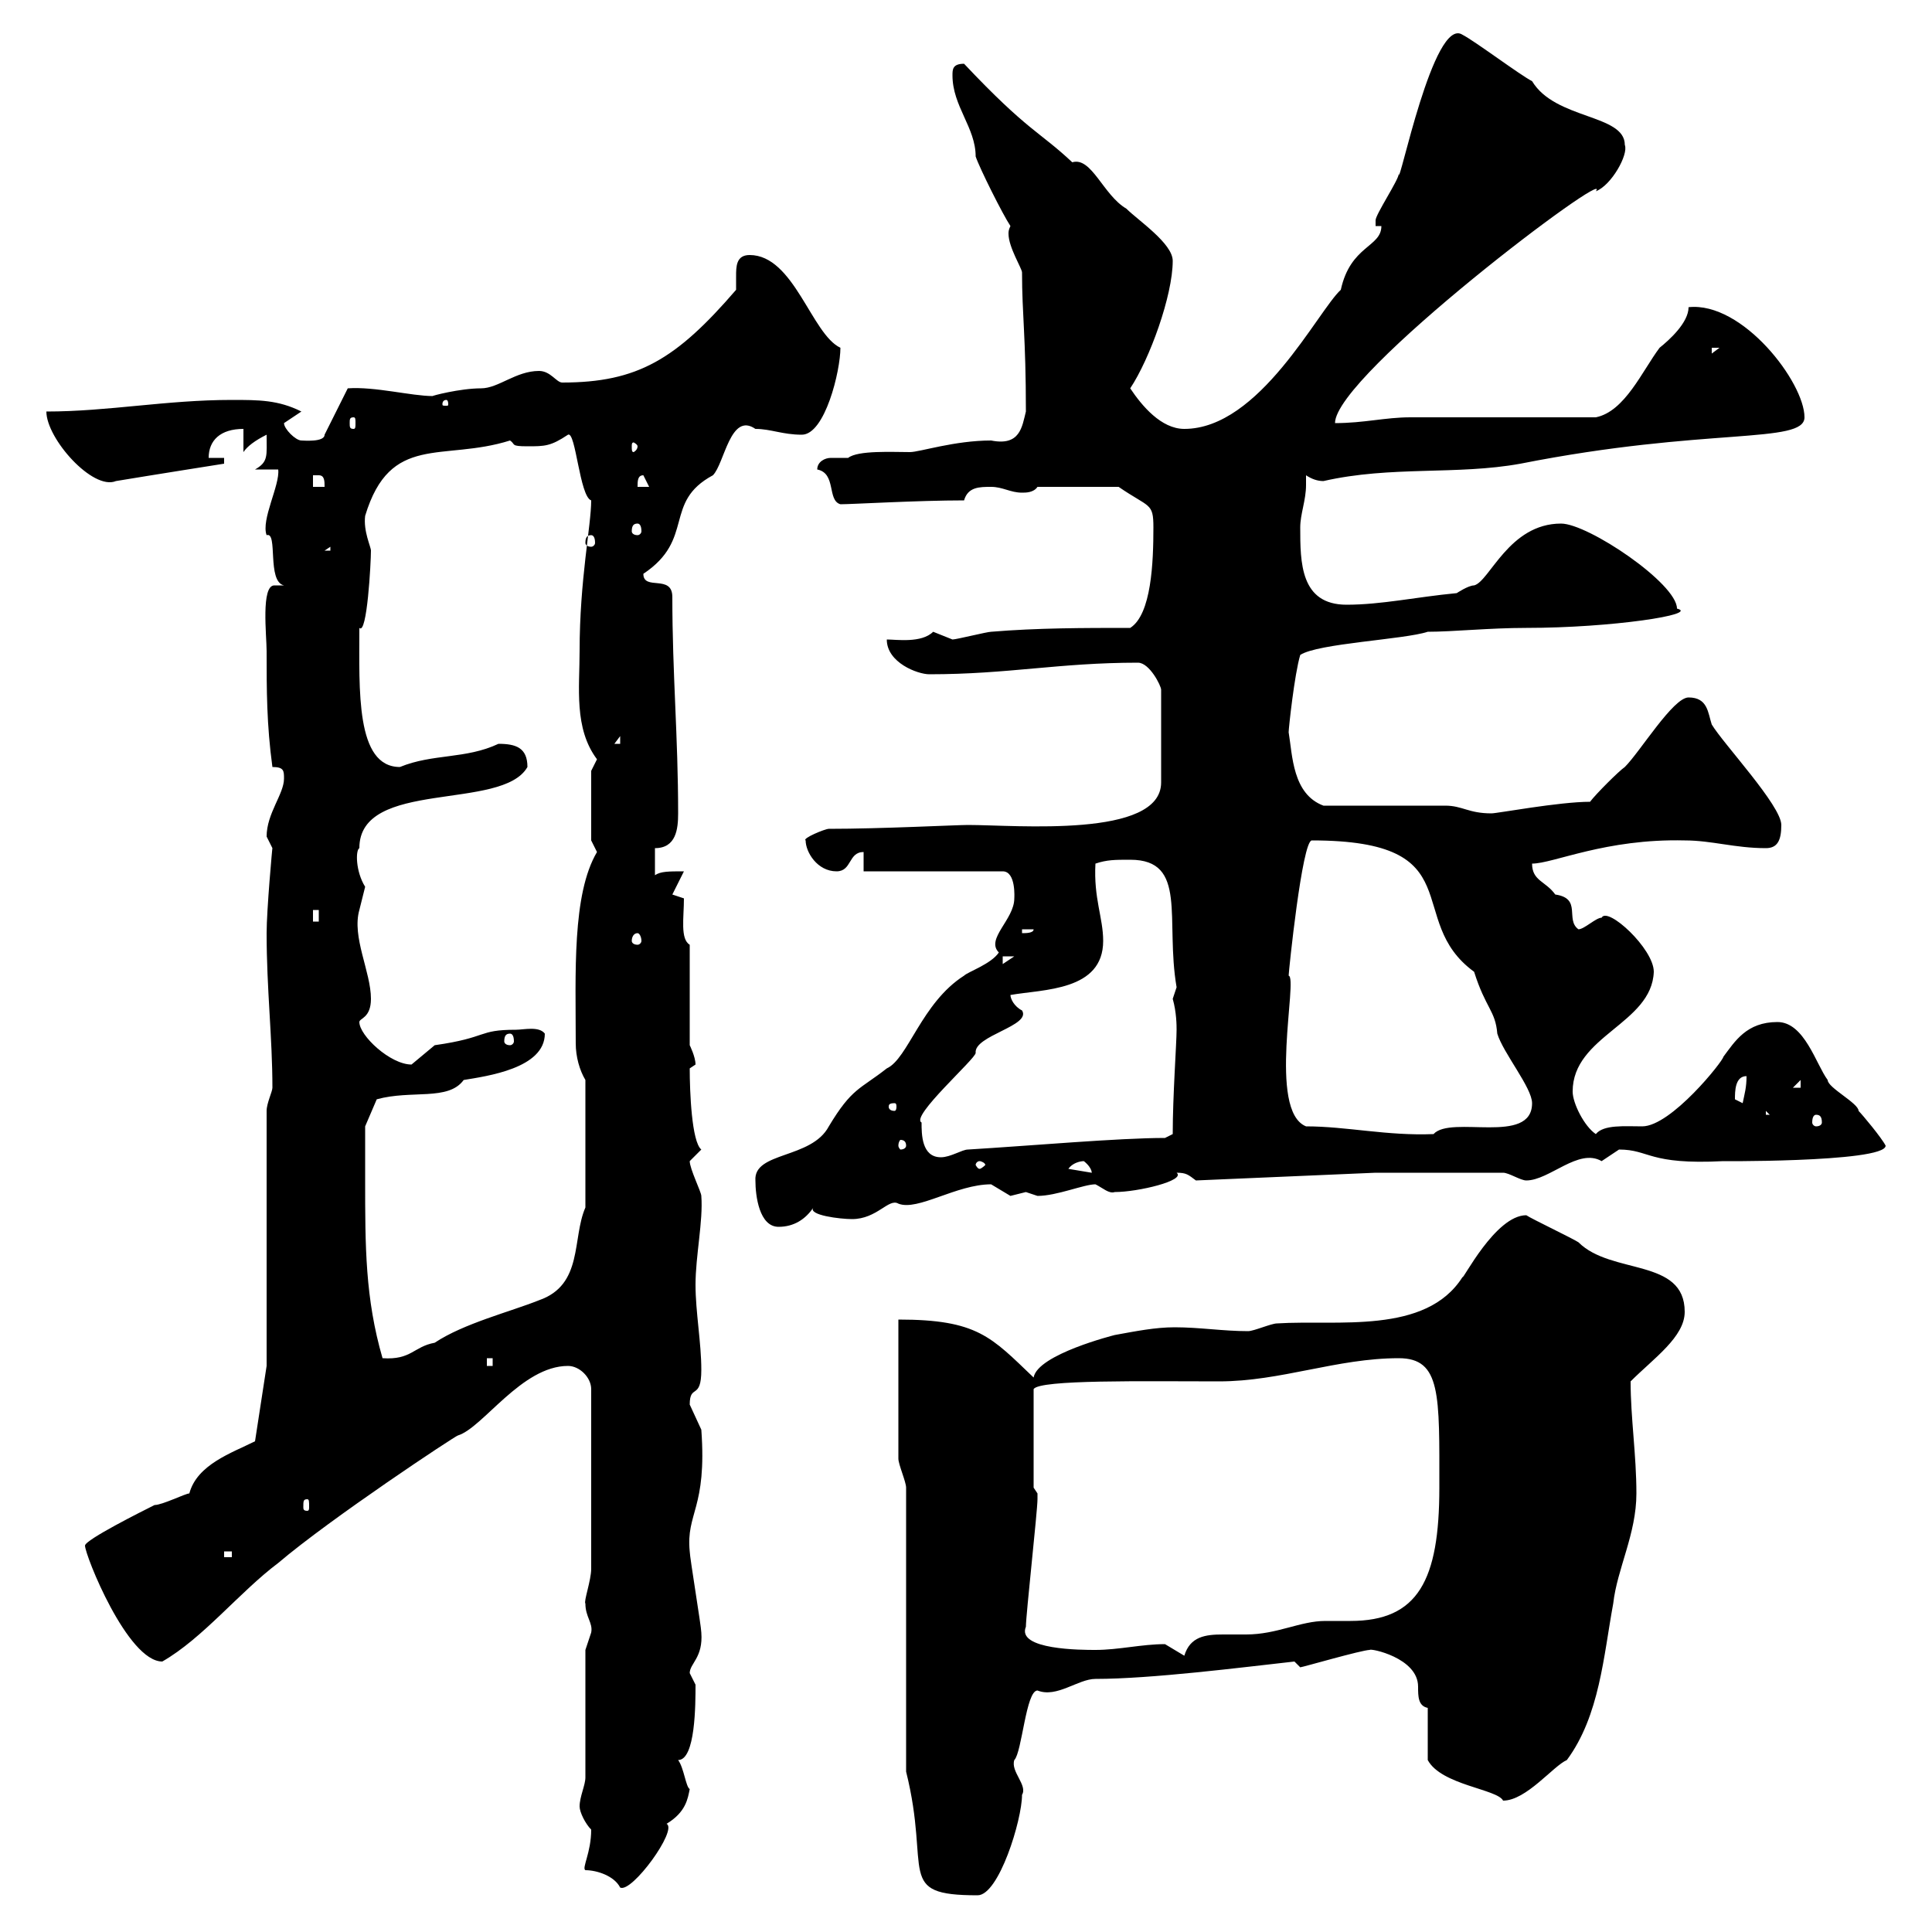 <svg xmlns="http://www.w3.org/2000/svg" xmlns:xlink="http://www.w3.org/1999/xlink" width="300" height="300"><path d="M140.70 275.10C144.60 290.70 138.90 294.30 151.80 294.30C155.10 294.30 158.70 282.60 158.70 278.70C159.60 277.20 156.90 275.10 157.50 273.30C158.70 272.10 159.30 262.50 161.10 262.50C164.10 263.70 167.40 260.70 170.10 260.70C178.80 260.70 192.90 258.90 201 258C201 258 201.90 258.90 201.90 258.90C202.20 258.90 211.50 256.20 212.70 256.20C212.70 255.90 220.20 257.40 220.20 261.90C220.20 263.40 220.20 264.90 221.70 265.20L221.70 273.30C223.80 277.20 232.50 277.80 233.40 279.60C237 279.60 241.20 274.20 243.30 273.30C248.40 266.40 249 257.10 250.50 249C251.10 243.60 254.10 238.20 254.10 231.90C254.10 225.90 253.20 220.20 253.20 214.50C256.80 210.90 261.60 207.60 261.60 203.70C261.60 195.30 250.20 198 245.10 192.90C244.20 192.30 237.90 189.30 237 188.70C232.20 188.70 227.10 198.90 227.10 198.30C221.40 207.30 207.60 204.90 198.30 205.50C197.40 205.50 194.70 206.70 193.80 206.70C189.90 206.70 186.30 206.10 182.40 206.10C179.40 206.10 176.40 206.70 173.10 207.30C173.10 207.30 161.10 210.30 160.50 213.90C153.90 207.60 151.80 204.90 139.50 204.90C139.50 207.30 139.50 222.90 139.50 226.50C139.50 227.40 140.70 230.10 140.70 231ZM90.90 290.40C92.70 290.40 95.40 291.30 96.30 293.10C98.10 294 105.30 284.10 103.50 283.20C106.50 281.40 106.80 279.30 107.10 277.80C106.50 277.50 106.20 274.50 105.30 273.30C108 273.30 108 264.60 108 261.60C108 261.60 107.10 259.80 107.10 259.80C107.10 258.30 109.20 257.40 108.90 253.50C108.90 252.60 107.10 241.80 107.10 240.90C106.50 234.90 109.80 234.30 108.90 222C108.90 222 107.10 218.10 107.10 218.10C107.10 214.80 108.90 217.50 108.90 212.70C108.90 208.50 108 203.70 108 199.50C108 195 109.20 189.60 108.90 185.70C108.90 185.10 107.10 181.50 107.10 180.30C107.10 180.30 108.90 178.50 108.90 178.50C107.40 177.30 107.10 169.50 107.10 165.90C107.10 165.90 108 165.30 108 165.30C108 164.10 107.10 162.30 107.10 162.30L107.10 146.70C105.60 145.80 106.20 142.50 106.20 139.50L104.40 138.90L106.20 135.30C103.80 135.30 102.60 135.30 101.70 135.90L101.70 131.70C105 131.70 105.30 128.70 105.30 126.30C105.30 114.30 104.40 104.70 104.40 92.70C104.40 89.10 99.90 91.80 99.90 89.10C108 83.70 102.90 78 110.70 73.80C112.50 72 113.40 63.90 117.30 66.60C119.70 66.60 121.50 67.50 124.50 67.50C128.10 67.50 130.50 57.60 130.50 54C126 51.90 123.30 39.60 116.40 39.60C114.30 39.60 114.30 41.40 114.30 42.90C114.30 43.80 114.30 44.70 114.30 45C105 55.80 99 59.40 87.30 59.40C86.40 59.40 85.50 57.60 83.70 57.60C80.10 57.60 77.40 60.30 74.70 60.30C71.40 60.30 66.90 61.50 67.20 61.50C63.90 61.50 58.20 60 54 60.30L50.40 67.50C50.40 68.70 47.10 68.40 46.80 68.40C45.90 68.40 44.10 66.60 44.10 65.70L46.80 63.90C43.20 62.10 40.20 62.10 36 62.10C25.80 62.10 16.80 63.90 7.20 63.90C7.20 68.10 14.40 76.20 18 74.70C23.40 73.80 34.80 72 34.80 72L34.80 71.10L32.40 71.10C32.40 68.40 34.20 66.60 37.80 66.60L37.80 70.20C38.40 69.30 39.60 68.40 41.40 67.50C41.40 70.80 41.70 71.70 39.60 72.90L43.20 72.90C43.50 75.30 40.50 80.70 41.40 83.10C43.20 82.50 41.40 90.30 44.10 90.90C43.80 90.90 43.20 90.90 42.60 90.90C40.50 90.90 41.40 98.70 41.40 101.10C41.40 107.10 41.40 112.50 42.30 119.10C44.10 119.10 44.10 119.70 44.10 120.90C44.10 123.30 41.40 126.30 41.40 129.90C41.40 129.90 42.30 131.70 42.30 131.70C42.30 131.40 41.40 141.30 41.40 144.90C41.40 153.60 42.30 161.10 42.30 168.90C42.30 169.50 41.40 171.30 41.40 172.50L41.40 212.10L39.60 223.80C36 225.60 30.60 227.40 29.40 231.90C28.80 231.90 25.20 233.70 24 233.70C22.20 234.60 13.20 239.10 13.20 240C13.20 241.50 19.80 258 25.20 258C31.50 254.40 37.20 247.20 43.20 242.70C51.30 235.80 70.80 222.90 71.10 222.90C75 221.70 81 212.10 88.20 212.10C90 212.10 91.80 213.90 91.80 215.70L91.80 243.60C91.80 245.40 90.60 248.70 90.90 249C90.90 251.10 92.10 252 91.80 253.50C91.80 253.50 90.90 256.20 90.90 256.20L90.90 276C90.90 277.20 90 279 90 280.50C90 281.40 90.90 283.20 91.80 284.10C91.80 287.70 90.30 290.10 90.90 290.40ZM180.90 255.30C177.30 255.30 173.70 256.20 170.10 256.20C168 256.20 157.80 256.20 159.30 252.60C159.30 250.80 161.10 234.60 161.10 232.80C161.10 232.80 161.10 232.80 161.10 231.90C161.10 231.90 160.50 231 160.50 231L160.50 215.70C161.40 214.20 177.60 214.50 189.30 214.50C198.90 214.50 207.60 210.90 217.20 210.90C223.80 210.90 223.50 216.60 223.50 231C223.50 245.40 220.20 251.70 209.70 251.70C208.20 251.70 207.30 251.70 205.80 251.70C201.90 251.70 198.30 253.80 193.50 253.80C192.60 253.80 191.10 253.80 189.90 253.80C187.20 253.80 184.80 254.10 183.90 257.10C183.90 257.10 180.90 255.30 180.90 255.30ZM34.80 240.90L36 240.90L36 241.80L34.80 241.80ZM47.70 232.80C48 232.80 48 233.10 48 234C48 234.30 48 234.60 47.70 234.60C47.10 234.60 47.10 234.30 47.10 234C47.10 233.10 47.10 232.80 47.70 232.80ZM75.60 210.90L76.50 210.90L76.50 212.10L75.60 212.10ZM56.70 183.30C56.70 181.50 56.70 174.90 56.70 174.90L58.50 170.70C63.90 169.20 69.60 171 72 167.70C75.60 167.10 84.60 165.90 84.60 160.50C83.70 159.30 81.30 159.90 80.10 159.90C74.10 159.90 75.90 161.10 67.50 162.30C67.50 162.30 63.90 165.30 63.90 165.30C60.60 165.30 55.80 160.80 55.80 158.70C55.80 158.10 57.60 158.10 57.60 155.10C57.60 150.90 54.60 145.50 55.80 141.30C55.80 141.30 56.70 137.70 56.70 137.70C55.20 135.30 55.20 132 55.80 131.70C55.80 120.90 78 126 81.90 119.10C81.90 116.10 80.10 115.50 77.40 115.50C72.30 117.90 67.20 117 62.10 119.10C55.20 119.10 55.80 107.10 55.80 97.50C57 98.70 57.60 87.30 57.60 85.50C57.60 84.90 56.40 82.50 56.70 80.10C60.60 67.20 68.70 71.70 79.20 68.40C80.10 69 79.20 69.30 81.90 69.30C84.60 69.30 85.50 69.30 88.20 67.50C89.40 66.90 90 77.10 91.80 77.70C91.80 81.60 90 90 90 101.10C90 106.80 89.10 113.10 92.70 117.90C92.70 117.90 91.80 119.70 91.80 119.70L91.80 130.50C91.80 130.50 92.70 132.30 92.70 132.30C88.80 138.90 89.40 151.20 89.40 162C89.40 164.10 90 166.20 90.90 167.70L90.90 187.50C88.80 192.30 90.60 199.50 83.70 201.90C79.20 203.70 72 205.50 67.50 208.50C64.20 209.10 63.90 211.20 59.40 210.90C56.70 201.60 56.70 193.50 56.70 183.30ZM117.30 183.30C117.30 185.70 117.90 190.50 120.90 190.50C123.30 190.50 125.10 189.30 126.30 187.50C125.40 188.70 130.50 189.30 132.30 189.30C136.20 189.30 138 186 139.50 186.90C142.50 188.10 148.50 183.90 153.90 183.90C153.90 183.90 156.90 185.70 156.90 185.70C156.90 185.70 159.30 185.10 159.30 185.10C159.30 185.10 161.10 185.70 161.10 185.70C164.10 185.70 168.30 183.90 170.10 183.90C171.30 184.50 172.20 185.40 173.10 185.10C176.70 185.10 184.20 183.30 182.70 182.10C184.20 182.10 184.50 182.40 185.70 183.30L213.60 182.10L233.40 182.10C234.30 182.10 236.10 183.30 237 183.30C240.60 183.30 245.10 178.20 248.70 180.30C248.70 180.30 251.40 178.50 251.40 178.50C256.20 178.50 255.90 180.90 267.60 180.30C264.60 180.30 292.80 180.60 292.80 177.90C292.20 176.70 289.20 173.10 288.60 172.50C288.60 171.30 283.80 168.90 283.80 167.70C282 165.30 280.20 158.70 276 158.70C271.20 158.70 269.40 161.70 267.60 164.10C267.60 164.70 259.50 174.90 255 174.90C252.30 174.90 249 174.60 247.80 176.10C246 174.90 244.20 171.30 244.20 169.50C244.20 160.80 256.50 159 256.80 150.90C256.80 147.30 249.60 140.70 248.70 142.50C247.80 142.50 246 144.30 245.10 144.30C243 142.80 245.70 139.50 241.50 138.90C240 136.80 237.90 136.80 237.90 134.10C241.20 134.10 249.30 130.20 261.60 130.50C265.80 130.50 269.40 131.70 274.20 131.70C276 131.70 276.60 130.50 276.60 128.10C276.60 125.10 267.60 115.50 265.80 112.50C265.20 110.70 265.20 108.30 262.20 108.30C259.80 108.30 254.70 116.70 252.30 119.10C251.40 119.70 247.80 123.30 246.90 124.50C242.10 124.50 232.50 126.30 231.60 126.30C228 126.30 227.10 125.10 224.40 125.10C221.70 125.10 208.20 125.10 205.50 125.10C200.70 123.30 200.70 117.30 200.10 113.70C200.10 113.10 201 104.70 201.90 101.70C204.60 99.90 218.10 99.30 221.70 98.10C225.60 98.10 231.30 97.50 237 97.50C250.20 97.50 264 95.40 260.40 94.50C260.40 90.60 246.60 81.30 242.40 81.30C234.30 81.30 231.30 90.30 228.90 90.90C228 90.90 226.20 92.10 226.20 92.10C219.90 92.70 214.50 93.90 209.10 93.90C201.90 93.90 201.90 87.30 201.90 81.90C201.90 79.80 202.80 77.70 202.80 75.30C202.80 74.70 202.80 74.10 202.80 73.80C203.70 74.40 204.60 74.70 205.50 74.70C216 72.30 226.20 73.80 236.10 72C264.90 66.30 280.20 69 280.20 64.80C280.20 59.40 270.60 46.80 262.20 47.70C262.20 50.10 259.20 52.80 257.70 54C255 57.60 252.30 63.90 247.80 64.80C243.30 64.80 223.50 64.80 219 64.80C215.10 64.80 211.80 65.70 207.30 65.70C207.30 58.20 250.80 25.50 247.80 29.70C250.20 28.80 252.90 24 252.30 22.50C252.30 17.70 241.50 18.60 237.90 12.60C236.10 11.70 228.90 6.30 227.10 5.40C222.60 2.40 217.20 29.40 217.20 27C217.20 27.90 213.60 33.30 213.60 34.20C213.60 34.20 213.60 35.10 213.60 35.10L214.50 35.10C214.50 38.40 209.70 38.10 208.20 45C204.60 48.30 195.60 66.60 183.90 66.60C180.30 66.60 177.30 63 175.50 60.30C178.50 55.80 182.10 45.90 182.10 40.50C182.10 37.80 176.70 34.20 174.90 32.40C171.30 30.30 169.50 24.30 166.50 25.20C161.40 20.40 159.60 20.40 149.70 9.90C147.90 9.90 147.90 10.80 147.90 11.70C147.90 16.50 151.50 19.80 151.50 24.30C152.10 26.10 155.70 33.30 156.90 35.10C156.60 35.70 156.60 36 156.60 36.30C156.60 38.40 158.70 41.70 158.70 42.30C158.70 48.90 159.30 52.20 159.30 63.90C158.70 66.30 158.40 69.30 153.90 68.40C148.20 68.40 142.80 70.20 141.30 70.20C138.60 70.20 133.20 69.90 131.70 71.10C131.40 71.10 130.20 71.10 129 71.10C128.10 71.10 126.90 71.70 126.90 72.90C129.90 73.50 128.40 77.70 130.50 78.30C132.30 78.30 142.50 77.70 149.70 77.70C150.30 75.60 152.10 75.60 153.90 75.60C155.70 75.60 156.90 76.50 158.70 76.50C159.30 76.50 160.50 76.50 161.10 75.60L173.70 75.60C178.50 78.90 179.10 78 179.10 81.90C179.10 87.30 178.80 95.40 175.50 97.50C168.30 97.50 161.10 97.50 153.90 98.10C153.30 98.10 148.50 99.30 147.90 99.30C147.90 99.30 144.90 98.10 144.90 98.10C143.10 99.90 139.20 99.30 137.70 99.30C137.70 102.90 142.50 104.70 144.30 104.70C156.60 104.70 164.40 102.90 176.70 102.90C178.50 102.90 180.30 106.50 180.30 107.10L180.30 121.50C180.30 130.20 157.80 128.10 150.30 128.10C148.50 128.10 136.80 128.70 128.70 128.70C128.10 128.70 124.50 130.20 125.10 130.50C125.10 132.30 126.90 135.30 129.90 135.30C132.30 135.30 131.70 132.30 134.10 132.30L134.10 135.30L155.70 135.30C157.80 135.30 157.50 139.50 157.50 139.50C157.50 142.80 153 145.80 155.10 147.90C153.90 149.70 150.30 150.90 149.70 151.50C143.10 155.70 141 164.40 137.70 165.90C133.50 169.20 132.30 168.90 128.70 174.90C126 180 117 178.80 117.30 183.30ZM165.90 181.50C166.50 180.60 167.70 180.30 168.30 180.30C169.80 181.50 169.50 182.40 169.50 182.10ZM152.10 180.30C152.40 180.30 153 180.60 153 180.90C153 180.90 152.40 181.50 152.10 181.50C151.80 181.50 151.50 180.90 151.50 180.90C151.50 180.60 151.80 180.30 152.10 180.30ZM143.10 174.30C141.30 173.40 151.50 164.40 151.50 163.50C151.20 160.80 160.20 159.30 158.70 156.90C157.50 156.30 156.90 155.10 156.90 154.50C162 153.60 171.30 153.90 171.30 146.10C171.30 142.50 169.80 139.50 170.10 134.10C171.90 133.50 173.10 133.50 175.50 133.50C184.50 133.50 180.90 142.80 182.70 153.30C182.70 153.30 182.10 155.10 182.10 155.10C182.70 157.20 182.70 159.30 182.70 159.90C182.70 162 182.10 170.10 182.10 176.10L180.90 176.70C173.70 176.70 160.20 177.90 150.30 178.50C149.40 178.50 147.60 179.70 146.10 179.70C143.10 179.70 143.10 176.10 143.10 174.30ZM140.70 177.90C140.70 178.20 140.40 178.50 139.80 178.50C139.80 178.50 139.50 178.20 139.50 177.90C139.50 177.30 139.80 177 139.80 177C140.40 177 140.70 177.30 140.70 177.90ZM202.80 174.90C196.80 172.50 201.60 151.80 200.10 151.50C200.10 150.90 202.20 130.50 203.70 130.50C228.90 130.50 217.80 142.80 228.90 150.90C230.70 156.60 232.20 156.90 232.50 160.50C233.40 163.50 237.90 168.90 237.90 171.30C237.90 177.90 225.30 173.10 222.60 176.10C215.40 176.40 209.10 174.90 202.80 174.90ZM282 173.10C282.60 173.10 282.90 173.40 282.90 174.30C282.90 174.60 282.60 174.90 282 174.90C281.70 174.90 281.40 174.60 281.40 174.30C281.40 173.40 281.70 173.10 282 173.10ZM274.20 172.50L274.80 173.10L274.20 173.10ZM138.90 171.30C139.20 171.30 139.20 171.60 139.20 171.90C139.20 171.90 139.20 172.50 138.90 172.50C138 172.50 138 171.90 138 171.90C138 171.60 138 171.30 138.90 171.30ZM269.40 170.70C269.40 169.50 269.40 167.10 271.20 167.10C271.20 168.90 270.90 169.80 270.60 171.30C270.60 171.30 269.40 170.70 269.40 170.70ZM279.60 167.70L279.60 168.90L278.40 168.90ZM79.20 160.50C79.50 160.50 79.80 160.80 79.80 161.70C79.80 162 79.50 162.30 79.20 162.30C78.60 162.30 78.30 162 78.30 161.70C78.30 160.80 78.60 160.50 79.20 160.50ZM155.70 148.50L157.50 148.50L155.70 149.70ZM99 144.90C99.30 144.90 99.60 145.50 99.60 146.10C99.60 146.40 99.30 146.70 99 146.70C98.40 146.70 98.10 146.40 98.10 146.10C98.10 145.50 98.40 144.90 99 144.90ZM158.70 144.30L160.50 144.30C160.50 144.90 159.30 144.90 158.70 144.90ZM48.60 141.30L49.50 141.30L49.50 143.10L48.60 143.10ZM96.30 114.30L96.30 115.50L95.40 115.50ZM51.30 84.90L51.30 85.50L50.40 85.50ZM91.80 83.10C92.10 83.10 92.40 83.40 92.40 84.30C92.40 84.60 92.10 84.90 91.80 84.90C91.20 84.90 90.90 84.60 90.90 84.30C90.90 83.40 91.20 83.10 91.80 83.10ZM99 81.30C99.30 81.30 99.60 81.60 99.60 82.50C99.60 82.80 99.30 83.10 99 83.10C98.40 83.10 98.10 82.80 98.10 82.50C98.10 81.60 98.40 81.30 99 81.30ZM48.60 73.80C48.60 73.80 48.60 73.80 49.50 73.80C50.40 73.80 50.40 74.70 50.40 75.60L48.60 75.60ZM99.90 73.80L100.80 75.60C100.80 75.60 99.90 75.60 99 75.60C99 74.70 99 73.80 99.90 73.80ZM99 69.30C99 69.90 98.40 70.20 98.40 70.20C98.10 70.20 98.10 69.90 98.10 69.30C98.10 69 98.10 68.70 98.40 68.70C98.40 68.70 99 69 99 69.30ZM54.90 64.80C55.20 64.80 55.20 65.10 55.20 65.70C55.20 66.30 55.20 66.60 54.90 66.60C54.30 66.60 54.30 66.30 54.30 65.70C54.30 65.10 54.30 64.80 54.90 64.80ZM69.30 62.10C69.60 62.10 69.60 62.70 69.60 62.70C69.60 63 69.60 63 69.30 63C68.70 63 68.70 63 68.70 62.70C68.70 62.70 68.70 62.10 69.30 62.10ZM265.80 54L267 54L265.80 54.90Z"/></svg>